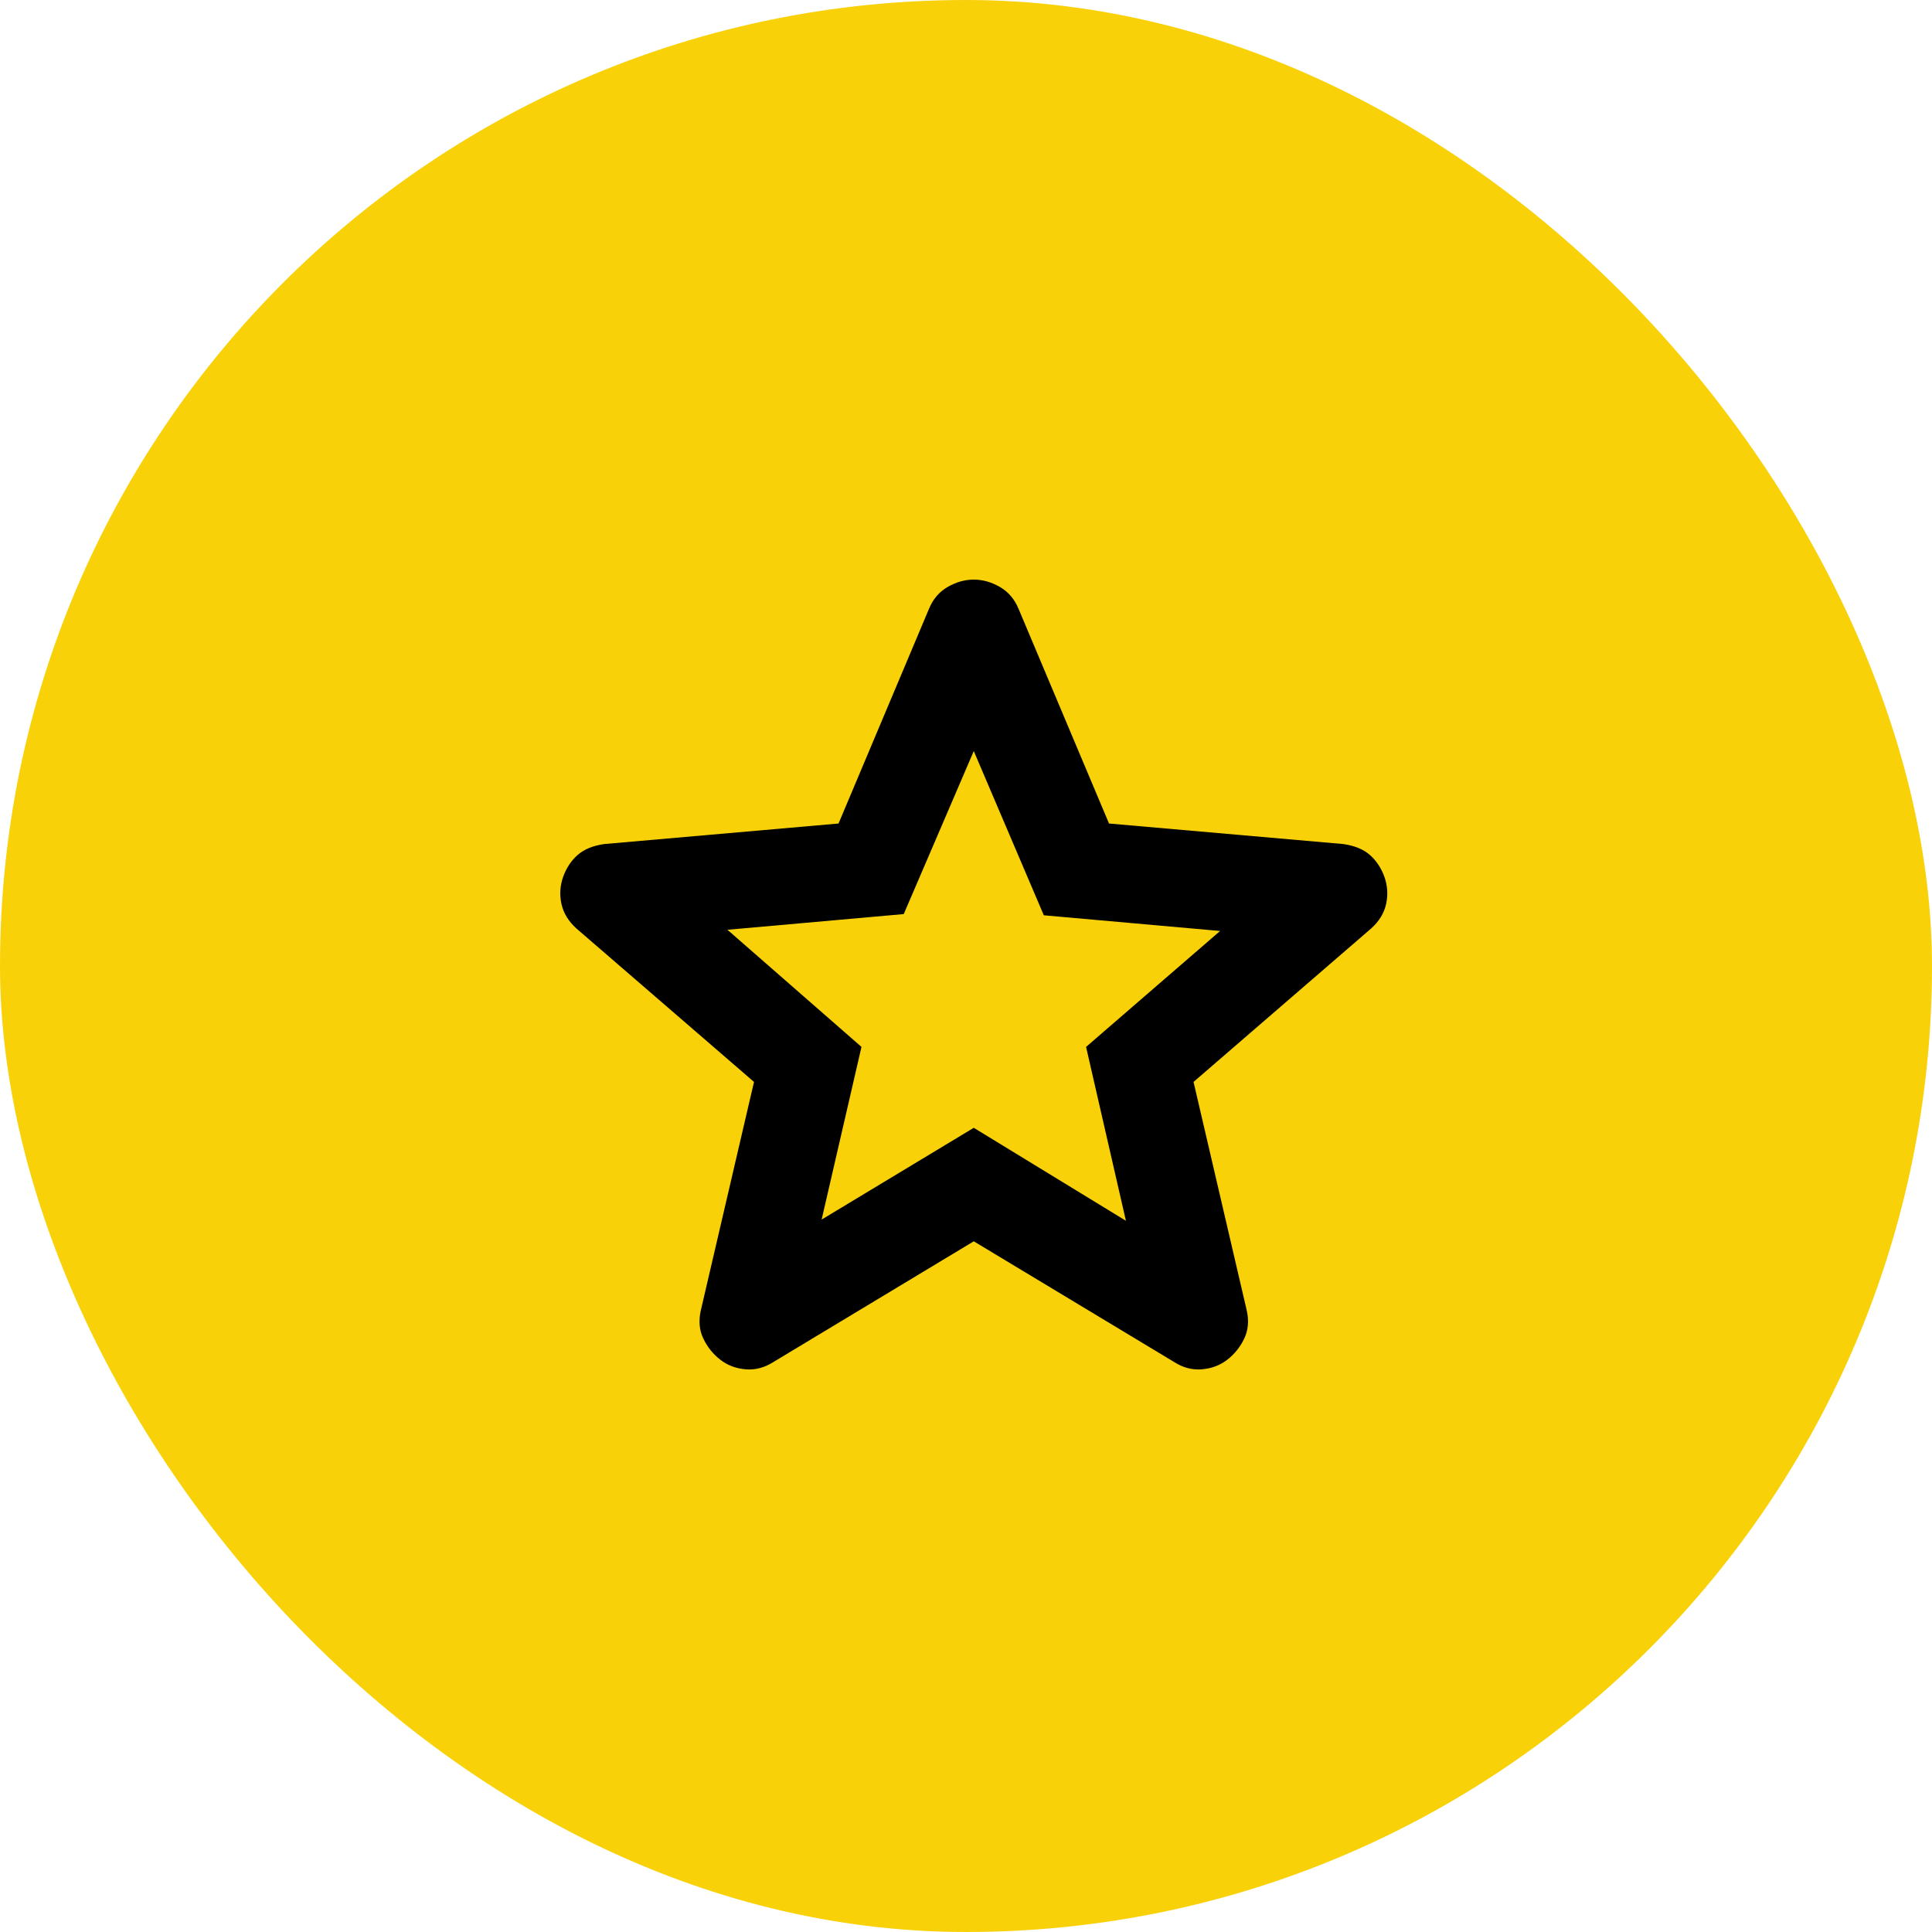 <?xml version="1.0" encoding="UTF-8"?> <svg xmlns="http://www.w3.org/2000/svg" width="40" height="40" viewBox="0 0 40 40" fill="none"> <rect width="40" height="40" rx="20" fill="#F9D109"></rect> <path d="M17.011 25.25L20.161 23.35L23.311 25.275L22.486 21.675L25.261 19.275L21.611 18.95L20.161 15.55L18.711 18.925L15.061 19.25L17.836 21.675L17.011 25.25ZM20.161 25.7L16.011 28.2C15.827 28.317 15.636 28.367 15.436 28.35C15.236 28.333 15.061 28.267 14.911 28.15C14.761 28.033 14.644 27.887 14.561 27.712C14.477 27.537 14.461 27.341 14.511 27.125L15.611 22.4L11.936 19.225C11.769 19.075 11.665 18.904 11.624 18.712C11.582 18.52 11.595 18.333 11.661 18.15C11.727 17.967 11.827 17.817 11.961 17.7C12.094 17.583 12.277 17.508 12.511 17.475L17.361 17.05L19.236 12.6C19.319 12.4 19.448 12.25 19.624 12.15C19.799 12.05 19.978 12 20.161 12C20.344 12 20.523 12.05 20.698 12.15C20.872 12.25 21.002 12.4 21.086 12.6L22.961 17.05L27.811 17.475C28.044 17.508 28.227 17.583 28.361 17.7C28.494 17.817 28.594 17.967 28.661 18.15C28.727 18.333 28.74 18.521 28.699 18.713C28.657 18.905 28.553 19.076 28.386 19.225L24.711 22.4L25.811 27.125C25.861 27.342 25.844 27.538 25.761 27.713C25.677 27.888 25.561 28.034 25.411 28.15C25.261 28.267 25.086 28.333 24.886 28.35C24.686 28.367 24.494 28.317 24.311 28.2L20.161 25.7Z" fill="black"></path> </svg> 